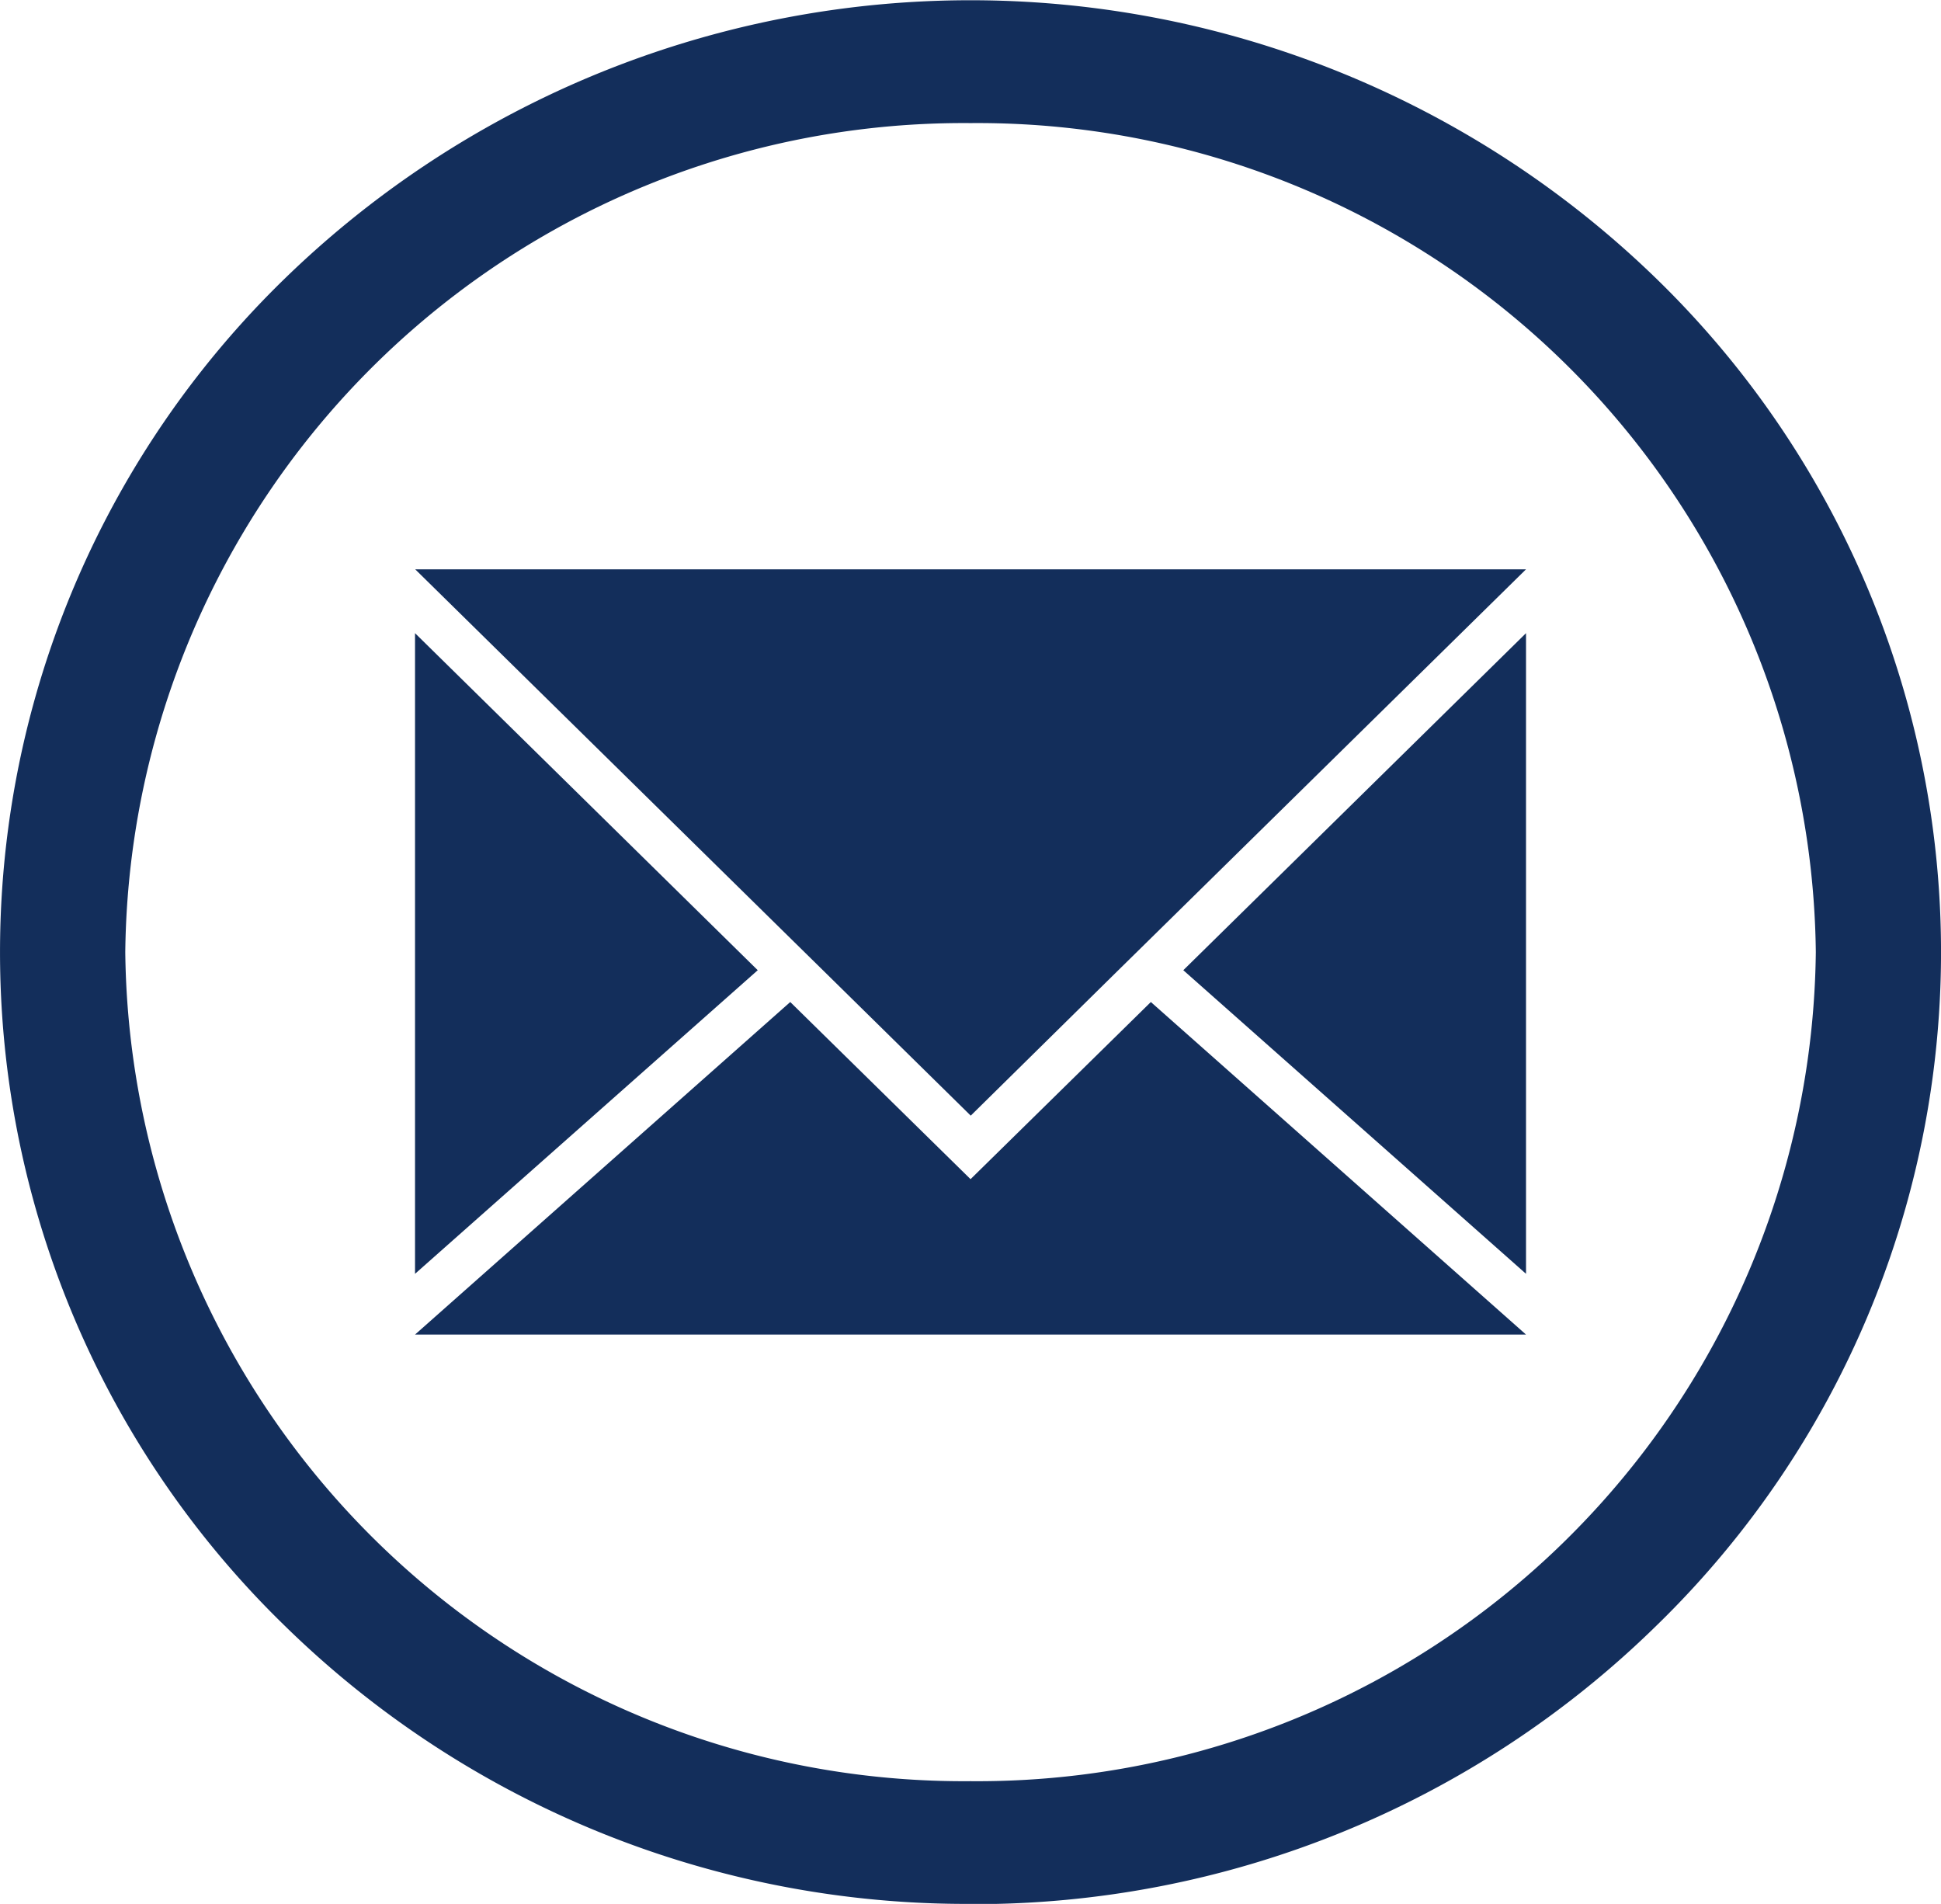 <svg id="Group_3236" data-name="Group 3236" xmlns="http://www.w3.org/2000/svg" xmlns:xlink="http://www.w3.org/1999/xlink" width="41.446" height="40.648" viewBox="0 0 41.446 40.648">
  <defs>
    <clipPath id="clip-path">
      <rect id="Rectangle_2903" data-name="Rectangle 2903" width="41.446" height="40.648" fill="#132e5b"/>
    </clipPath>
  </defs>
  <g id="Group_4165" data-name="Group 4165" clip-path="url(#clip-path)">
    <path id="Path_21742" data-name="Path 21742" d="M20.723,40.648A20.8,20.8,0,0,1,6.07,34.7a20.048,20.048,0,0,1,0-28.742,21.012,21.012,0,0,1,29.307,0,20.048,20.048,0,0,1,0,28.742,20.794,20.794,0,0,1-14.653,5.953m0-38.025a17.9,17.9,0,0,0-18.049,17.7,17.9,17.9,0,0,0,18.049,17.7,17.9,17.9,0,0,0,18.049-17.7,17.9,17.9,0,0,0-18.049-17.7" fill="#132e5b"/>
    <path id="Path_21743" data-name="Path 21743" d="M65.552,96.031l-7.318,6.482V88.835Z" transform="translate(-49.372 -75.317)" fill="#132e5b"/>
    <path id="Path_21744" data-name="Path 21744" d="M173.36,88.835v13.678l-7.318-6.482Z" transform="translate(-140.775 -75.317)" fill="#132e5b"/>
    <path id="Path_21745" data-name="Path 21745" d="M81.957,147.706H58.234l8.012-7.1.694.682,3.156,3.1,3.156-3.1.694-.682Z" transform="translate(-49.372 -119.213)" fill="#132e5b"/>
    <path id="Path_21746" data-name="Path 21746" d="M81.957,79.878l-8.048,7.913-.694.682L70.1,91.542l-3.12-3.069-.694-.682-8.048-7.913Z" transform="translate(-49.372 -67.723)" fill="#132e5b"/>
  </g>
</svg>
